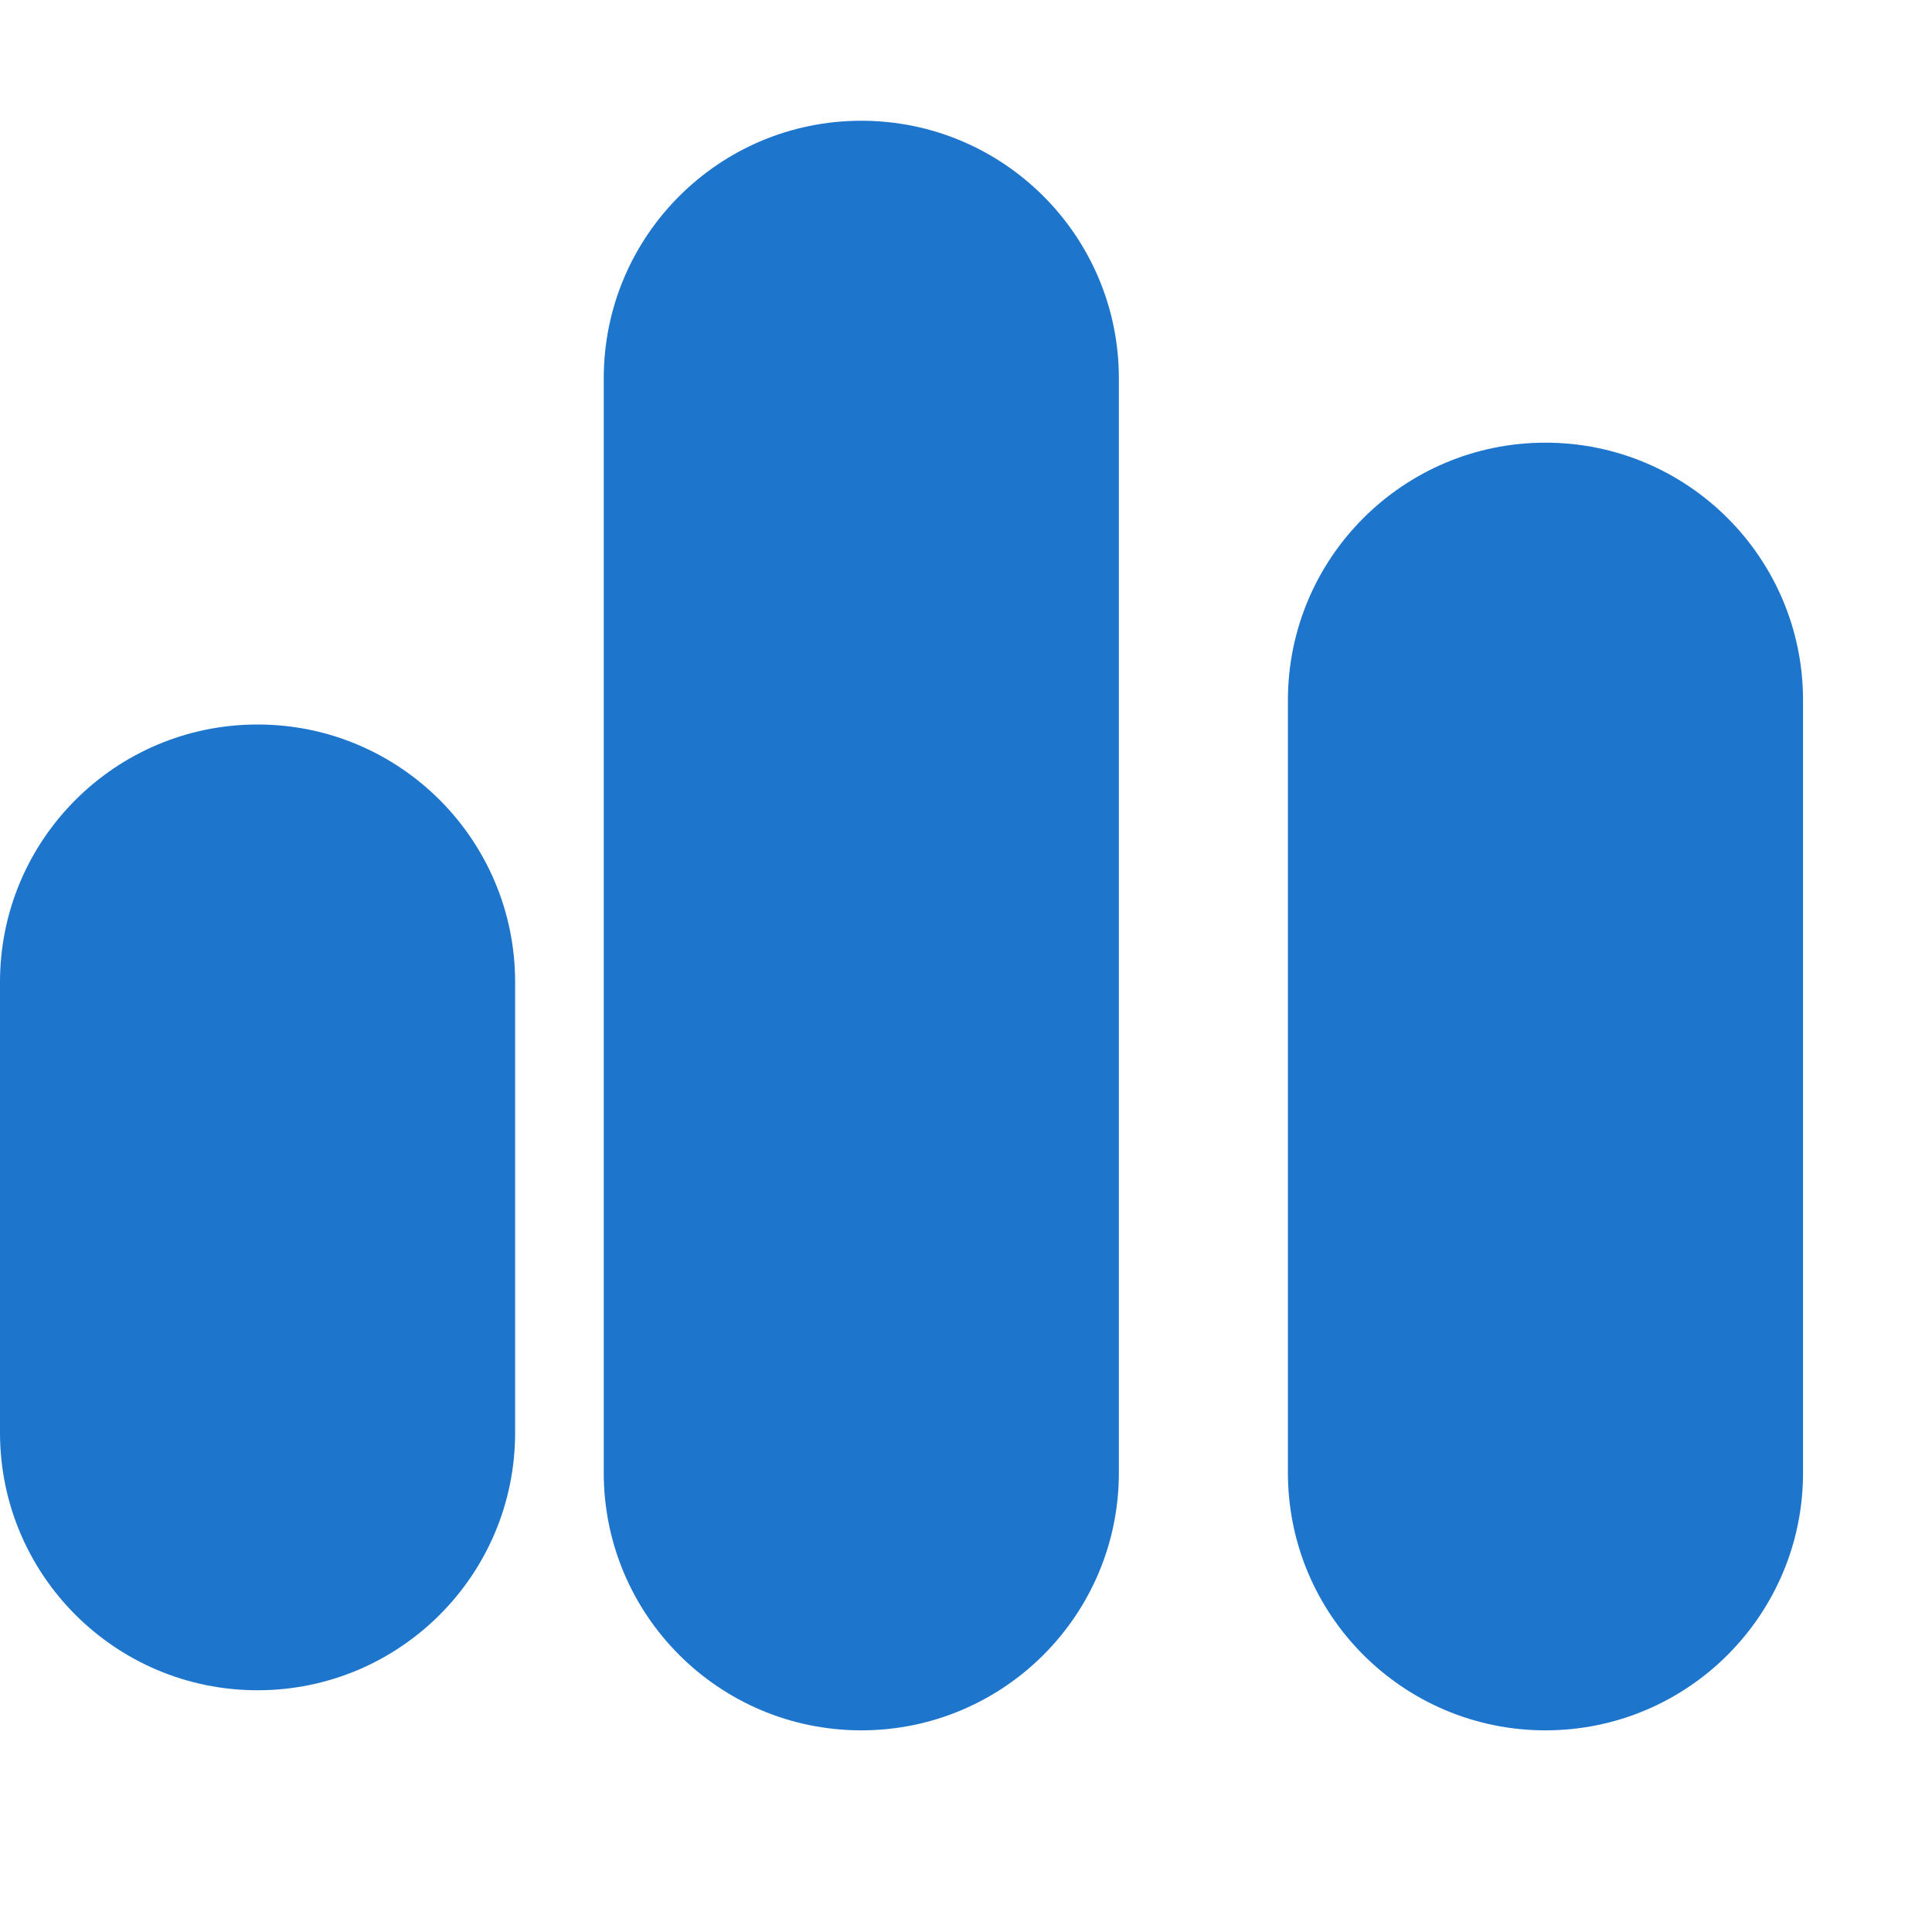 <svg width="16" height="16" viewBox="0 0 16 16" fill="none" xmlns="http://www.w3.org/2000/svg">
<g clip-path="url(#clip0_679_3786)">
<g clip-path="url(#clip1_679_3786)">
<g clip-path="url(#clip2_679_3786)">
<path d="M0 8.133C0 6.955 0.955 6 2.133 6C3.311 6 4.266 6.955 4.266 8.133V11.865C4.266 13.043 3.311 13.998 2.133 13.998C0.955 13.998 0 13.043 0 11.865V8.133Z" fill="#1E75CC"/>
<path d="M10.666 5.799C10.666 4.621 11.621 3.666 12.799 3.666C13.977 3.666 14.932 4.621 14.932 5.799V12.197C14.932 13.375 13.977 14.33 12.799 14.33C11.621 14.33 10.666 13.375 10.666 12.197V5.799Z" fill="#1E75CC"/>
<path d="M5 3.133C5 1.955 5.955 1 7.133 1C8.311 1 9.266 1.955 9.266 3.133V12.197C9.266 13.375 8.311 14.33 7.133 14.33C5.955 14.33 5 13.375 5 12.197V3.133Z" fill="#1E75CC"/>
</g>
</g>
</g>
<defs>
<clipPath id="clip0_679_3786">
<rect width="16" height="13.33" fill="white" transform="translate(0 1)"/>
</clipPath>
<clipPath id="clip1_679_3786">
<rect width="16" height="13.33" fill="white" transform="translate(0 1)"/>
</clipPath>
<clipPath id="clip2_679_3786">
<rect width="15.996" height="13.33" fill="white" transform="translate(0.002 1)"/>
</clipPath>
</defs>
</svg>